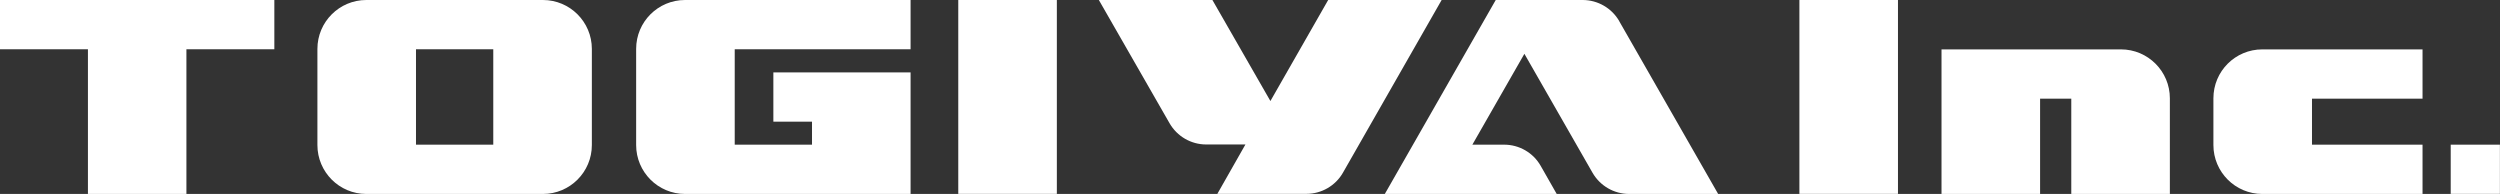 <?xml version="1.0" encoding="UTF-8"?>
<svg id="_レイヤー_2" data-name="レイヤー 2" xmlns="http://www.w3.org/2000/svg" viewBox="0 0 265.27 20.58">
  <rect x="0" y="0" width="265.27" height="20.58" fill="#333333" stroke="none"/>
  <defs>
    <style>
      .cls-1 {
        fill: #fff;
        stroke-width: 0px;
      }
    </style>
  </defs>
  <g id="KV">
    <g>
      <path class="cls-1" d="M171.82,2.25C171.02.86,169.54,0,167.93,0h-9.22l-11.77,20.58h18.24s-1.7-2.98-1.7-2.98c-.79-1.39-2.27-2.25-3.88-2.25h-3.37l5.52-9.64,7.23,12.62c.8,1.39,2.28,2.25,3.88,2.25h9.45l-10.49-18.32Z"/>
      <polygon class="cls-1" points="0 5.23 9.33 5.23 9.33 20.58 19.78 20.58 19.78 5.23 29.11 5.23 29.11 0 0 0 0 5.23"/>
      <path class="cls-1" d="M57.61,0h-18.74c-2.86,0-5.19,2.32-5.19,5.19v10.2c0,2.86,2.32,5.19,5.19,5.19h18.74c2.86,0,5.19-2.32,5.19-5.19V5.19C62.8,2.33,60.48,0,57.61,0ZM52.34,15.35h-8.2V5.23h8.2v10.12Z"/>
      <rect class="cls-1" x="101.68" y="0" width="10.46" height="20.57"/>
      <rect class="cls-1" x="190.93" y="0" width="10.46" height="20.57"/>
      <path class="cls-1" d="M225.05,5.24h-19.04v15.34h10.46v-10.11h3.31v10.11h10.46v-10.15c0-2.86-2.32-5.19-5.19-5.19Z"/>
      <path class="cls-1" d="M234.86,10.43v4.96c0,2.86,2.32,5.19,5.19,5.19h17v-5.23h-11.73v-4.88h11.73v-5.23h-17c-2.87,0-5.19,2.32-5.19,5.19Z"/>
      <rect class="cls-1" x="260.04" y="15.35" width="5.22" height="5.22"/>
      <path class="cls-1" d="M96.62,5.23V0h-23.93c-2.87,0-5.19,2.32-5.19,5.19v10.2c0,2.86,2.32,5.19,5.19,5.19h23.93V7.68h-14.56v5.23h4.1v2.44h-8.2V5.23h18.66Z"/>
      <path class="cls-1" d="M140.93,0l-6.13,10.72-6.16-10.73h-12.05l7.51,13.09c.8,1.39,2.28,2.25,3.88,2.25h4.17l-2.98,5.24h9.45c1.6,0,3.09-.86,3.88-2.25L152.97,0h-12.05Z"/>
    </g>
  </g>
</svg>